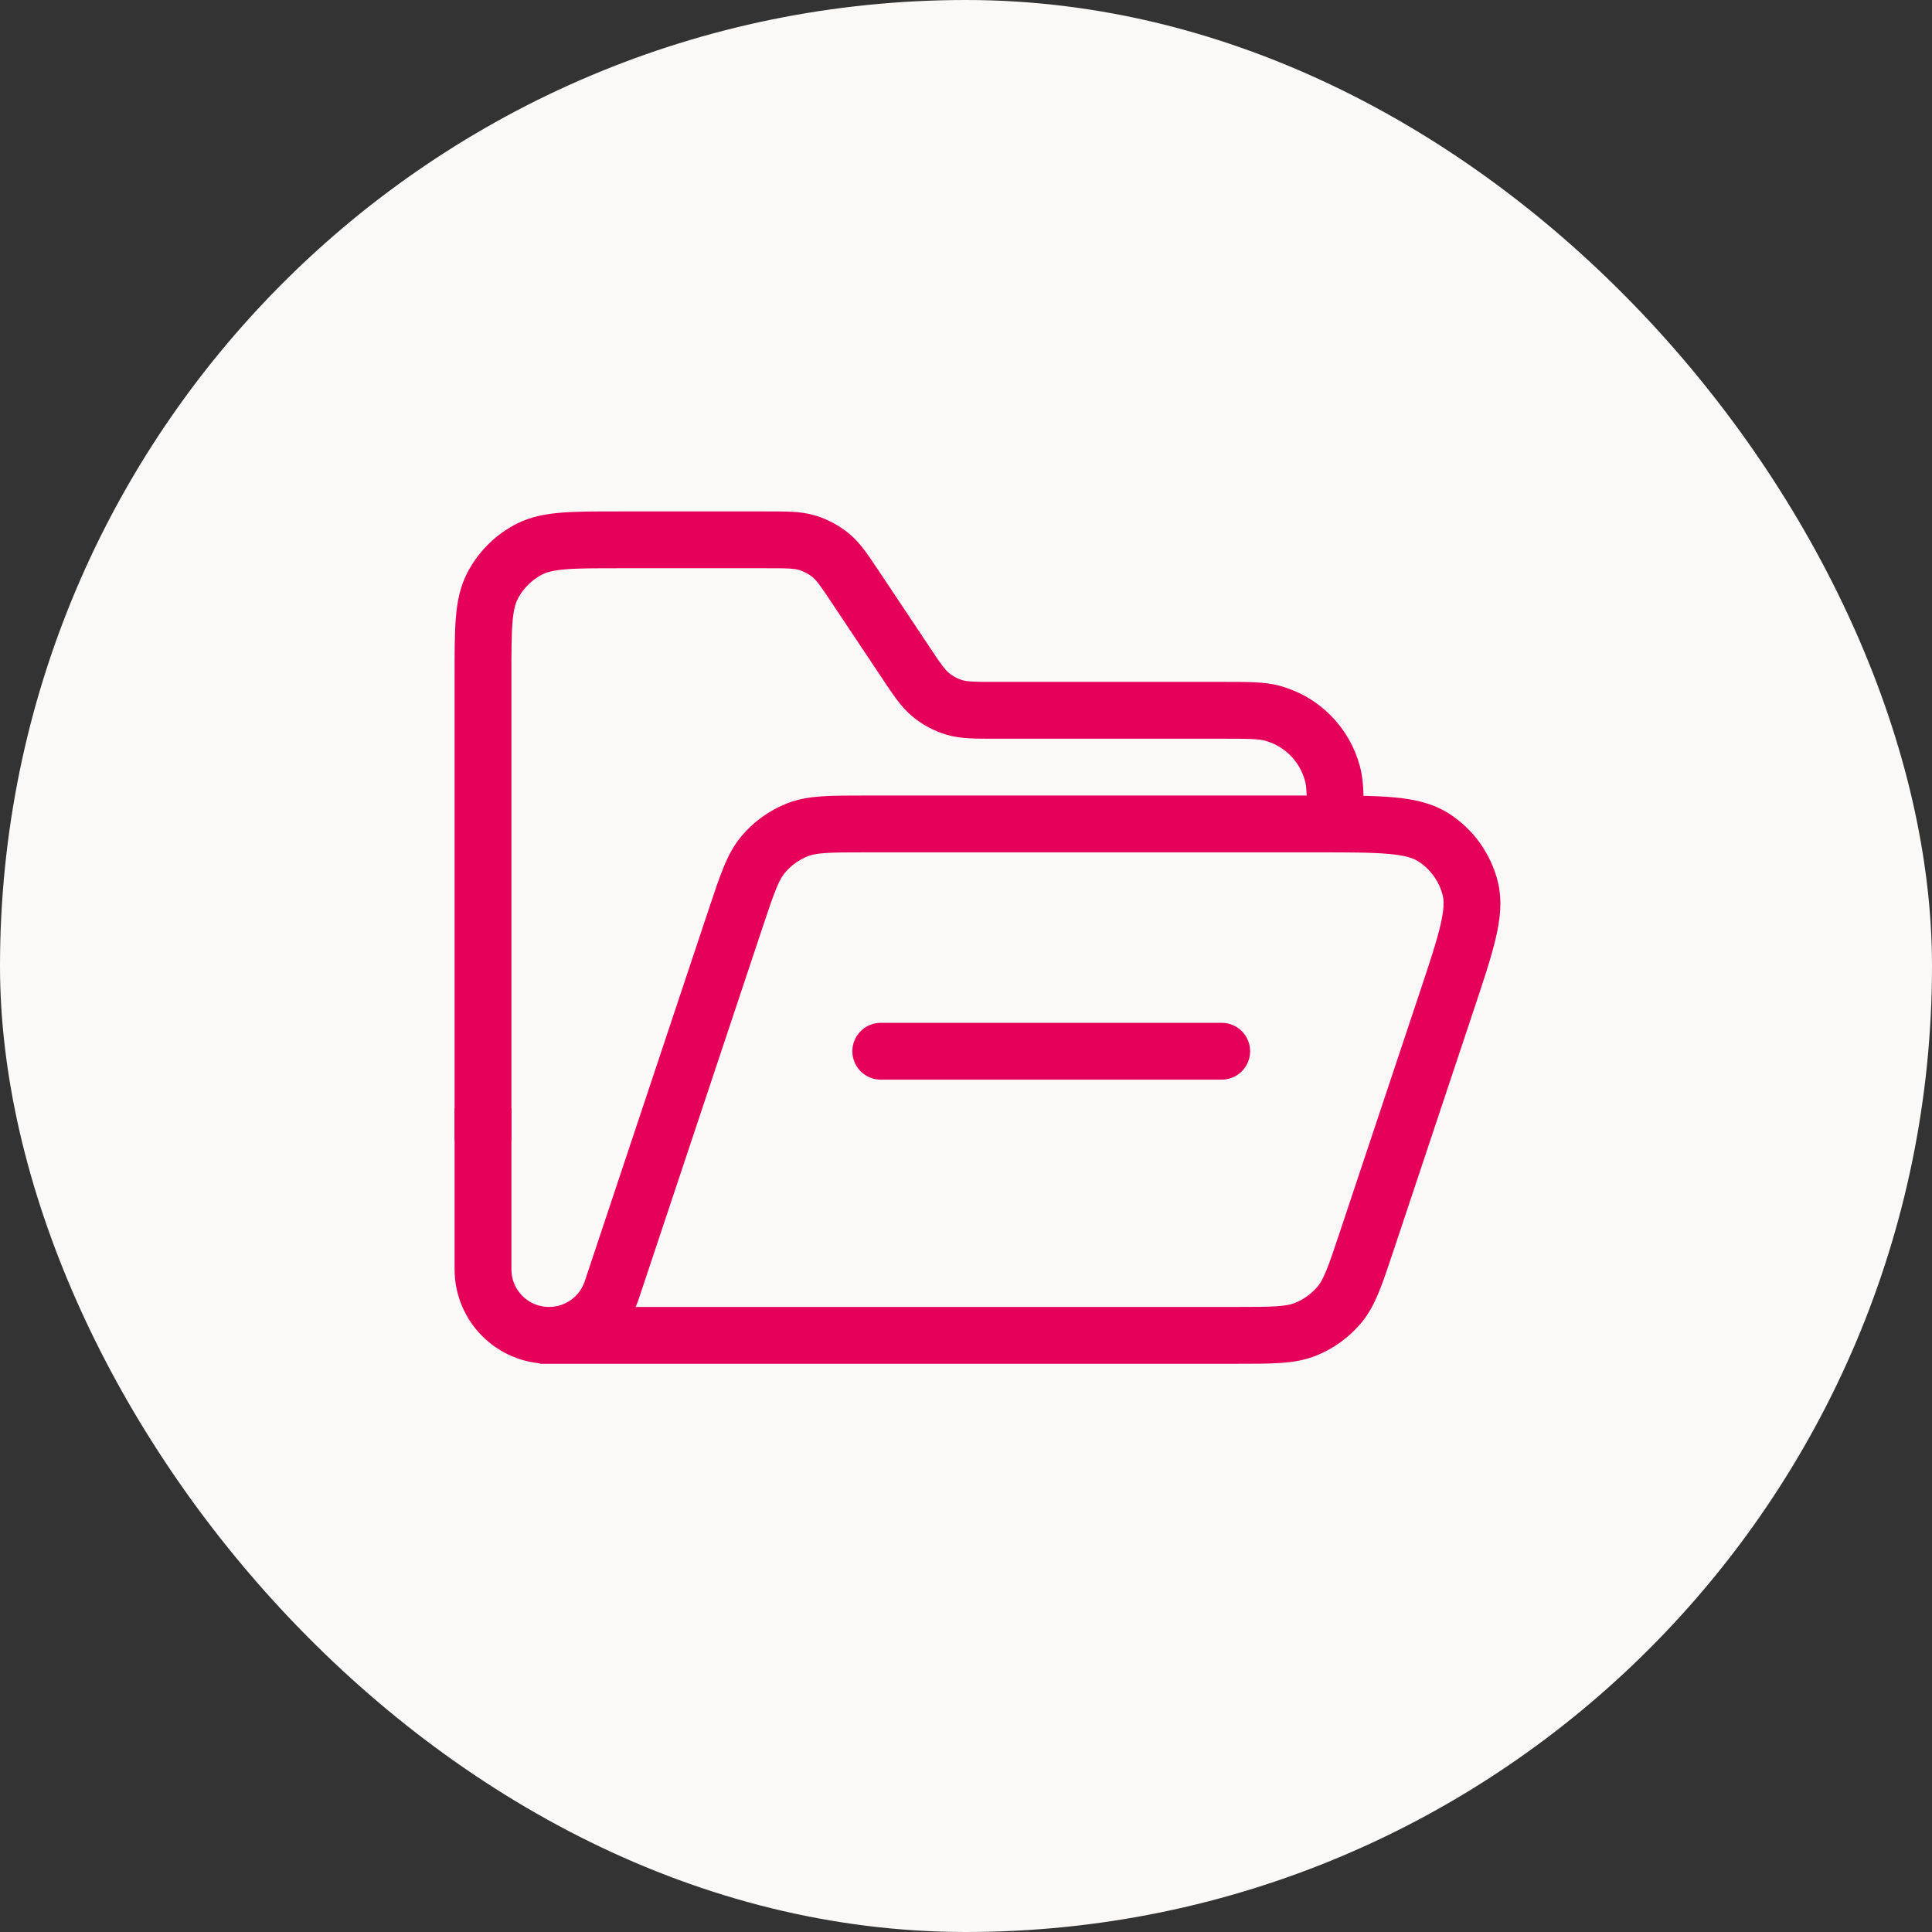 <svg width="34" height="34" viewBox="0 0 34 34" fill="none" xmlns="http://www.w3.org/2000/svg">
<rect x="0" y="0" width="34" height="34" fill="#333333" stroke="none"/>
<rect width="34" height="34" rx="17" fill="#FBF9F8"/>
<path d="M8.5 20V11.9C8.5 11.06 8.5 10.64 8.663 10.319C8.807 10.037 9.037 9.807 9.319 9.663C9.64 9.5 10.06 9.5 10.9 9.5H13.472C13.848 9.5 14.036 9.5 14.207 9.552C14.357 9.598 14.498 9.673 14.62 9.773C14.757 9.886 14.862 10.043 15.07 10.355L15.93 11.645C16.138 11.958 16.243 12.114 16.38 12.227C16.502 12.328 16.643 12.403 16.794 12.449C16.964 12.5 17.152 12.5 17.528 12.5H21.5C21.965 12.5 22.197 12.5 22.388 12.551C22.906 12.69 23.31 13.095 23.449 13.613C23.5 13.803 23.5 14.035 23.5 14.5M15.5 18.5H21.5" stroke="#E5005A" stroke-linecap="round"/>
<path d="M9.5 23.5L21.77 23.5C22.392 23.5 22.703 23.5 22.968 23.396C23.202 23.304 23.408 23.155 23.57 22.963C23.752 22.744 23.85 22.449 24.047 21.859L25.447 17.659C25.803 16.593 25.98 16.059 25.874 15.635C25.78 15.264 25.549 14.942 25.226 14.736C24.857 14.5 24.294 14.5 23.17 14.5L15.23 14.5C14.608 14.5 14.297 14.5 14.032 14.604C13.799 14.696 13.592 14.845 13.431 15.038C13.248 15.256 13.15 15.551 12.953 16.141L10.765 22.706C10.607 23.18 10.163 23.5 9.662 23.5C9.02 23.5 8.5 22.98 8.5 22.338V19.5" stroke="#E5005A"/>
</svg>
